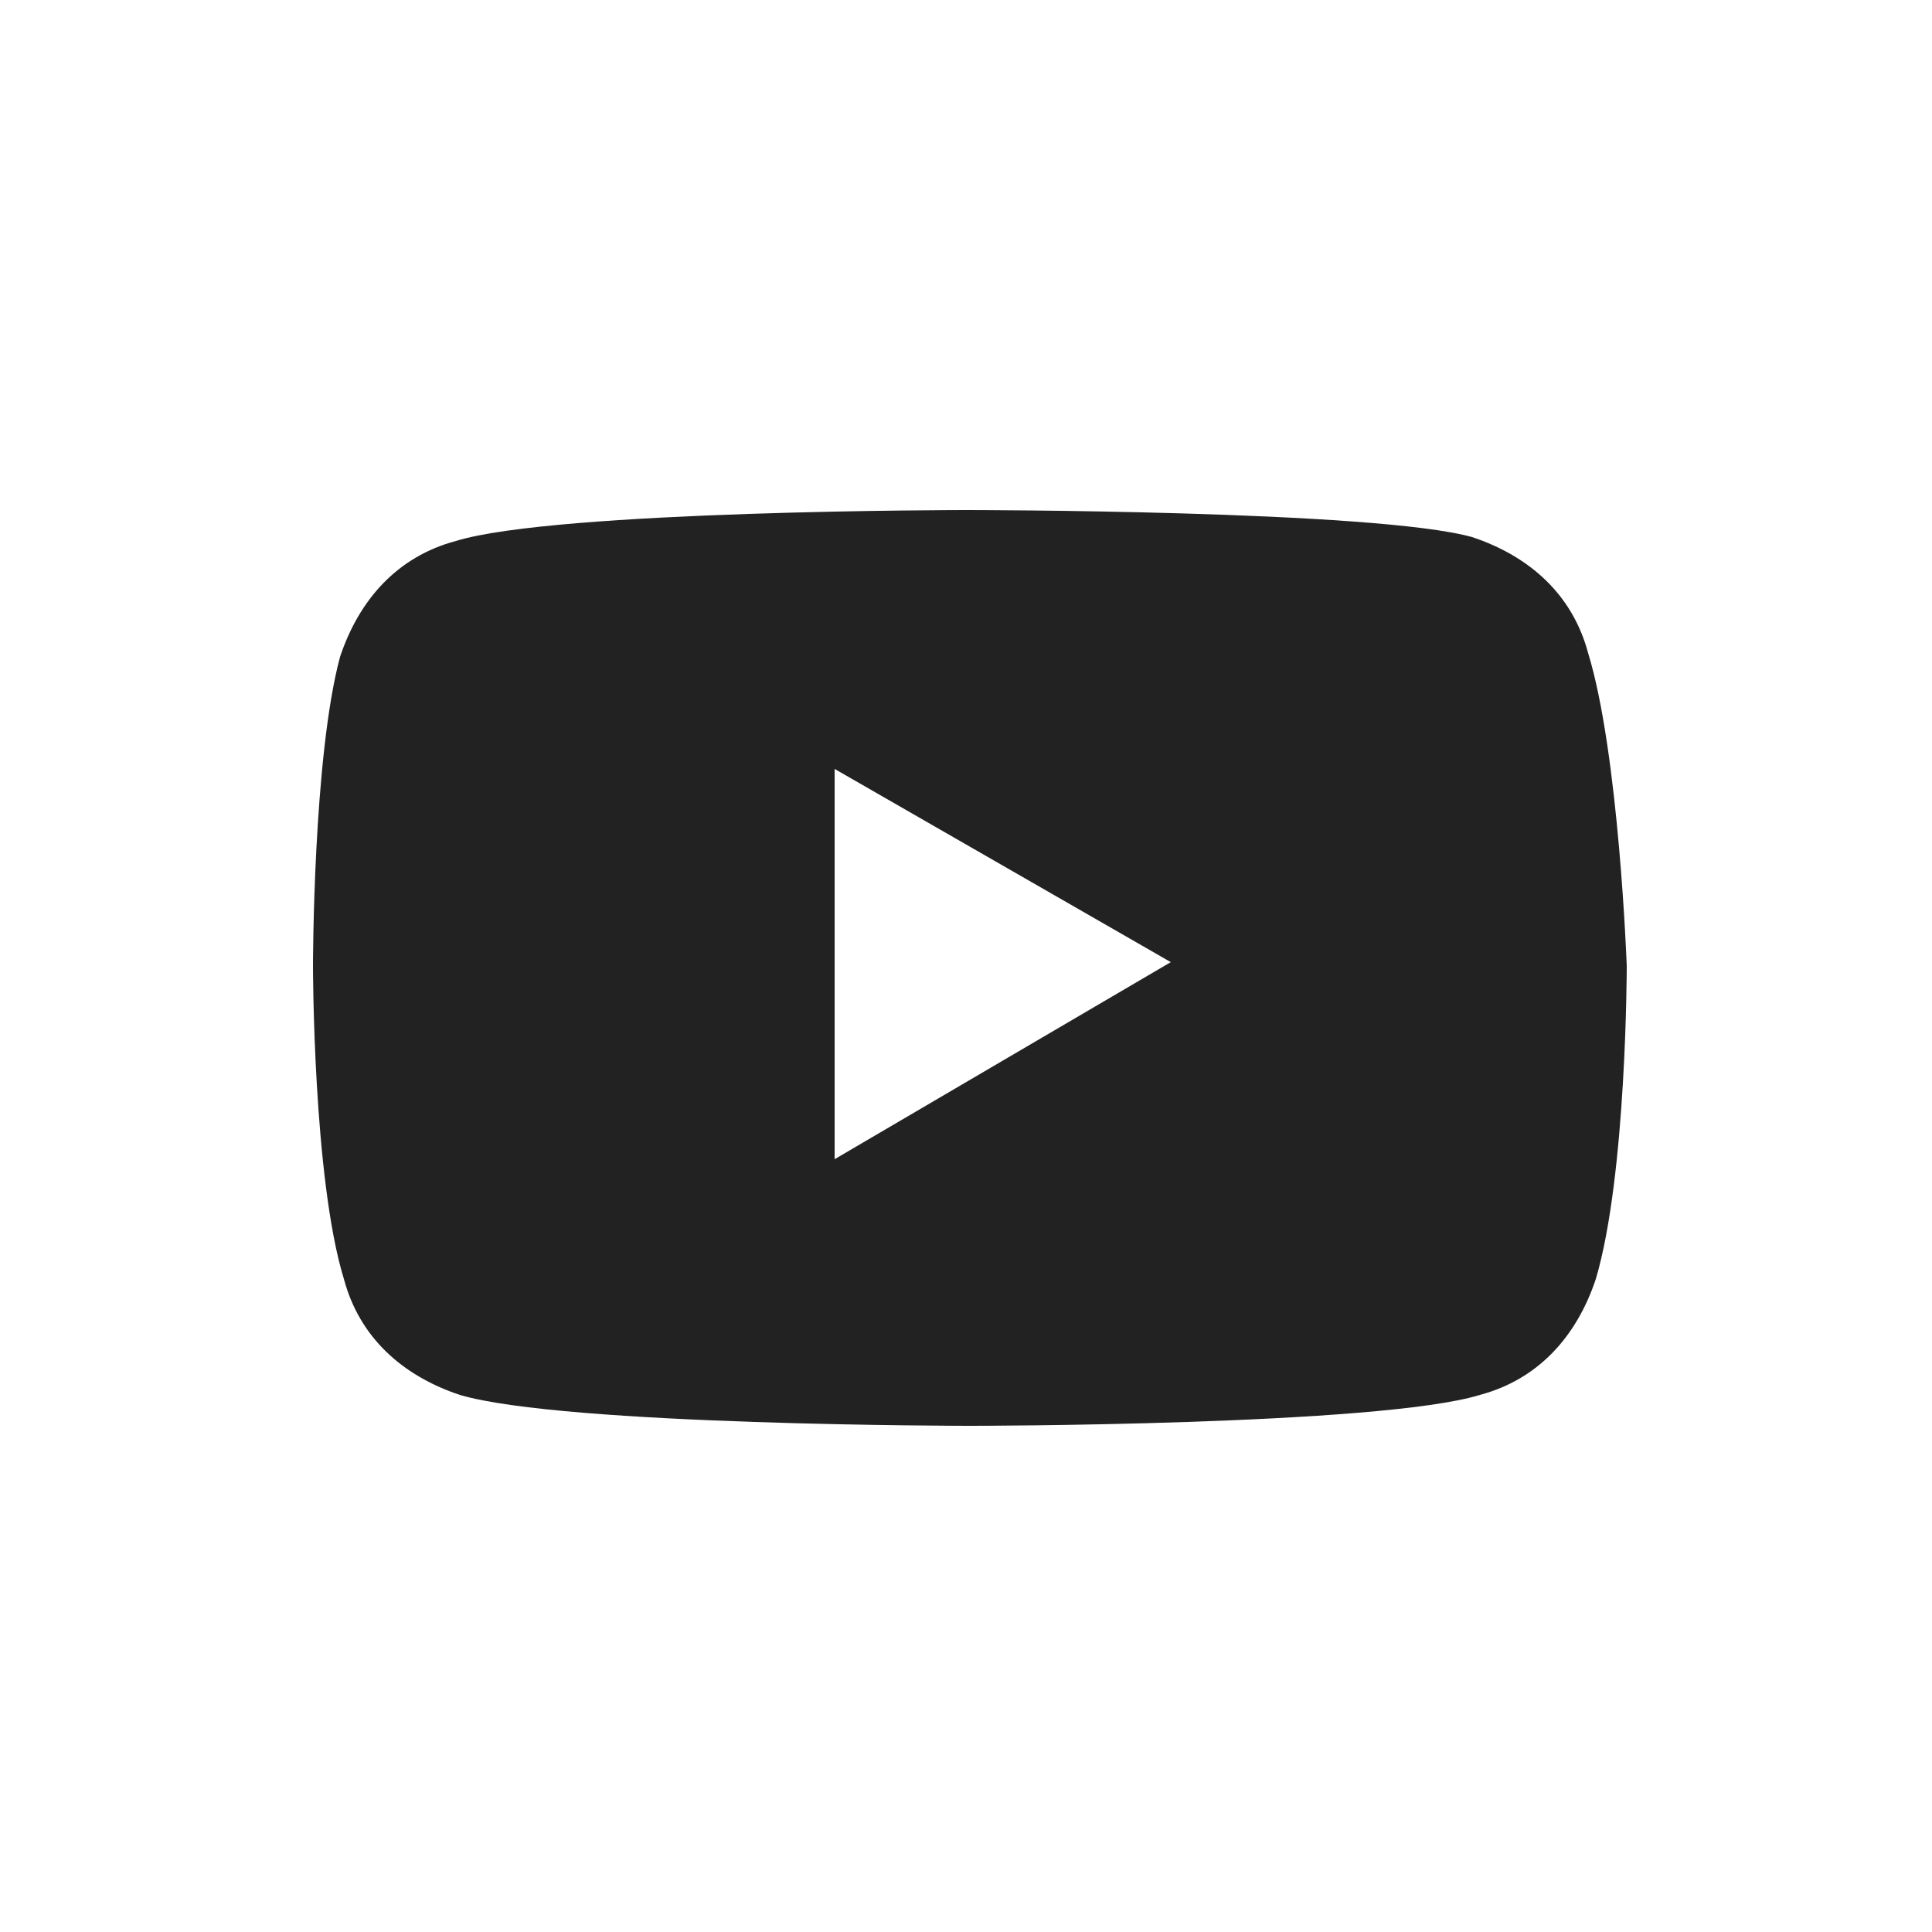 <?xml version="1.0" encoding="utf-8"?>
<!-- Generator: Adobe Illustrator 27.0.0, SVG Export Plug-In . SVG Version: 6.00 Build 0)  -->
<svg version="1.1" id="レイヤー_1" xmlns="http://www.w3.org/2000/svg" xmlns:xlink="http://www.w3.org/1999/xlink" x="0px"
	 y="0px" viewBox="0 0 50 50" style="enable-background:new 0 0 50 50;" xml:space="preserve">
<style type="text/css">
	.st0{fill:#222222;}
</style>
<path class="st0" d="M41.1,16.9c-0.4-1.5-1.5-2.5-3-3C35.6,13.2,25,13.2,25,13.2s-10.6,0-13.2,0.8c-1.5,0.4-2.5,1.5-3,3
	c-0.7,2.6-0.7,8-0.7,8s0,5.5,0.8,8.1c0.4,1.5,1.5,2.5,3,3c2.7,0.8,13.2,0.8,13.2,0.8s10.6,0,13.2-0.8c1.5-0.4,2.5-1.5,3-3
	c0.8-2.7,0.8-8.1,0.8-8.1S41.9,19.5,41.1,16.9z M21.6,30V19.9l8.7,5L21.6,30z"/>
</svg>

